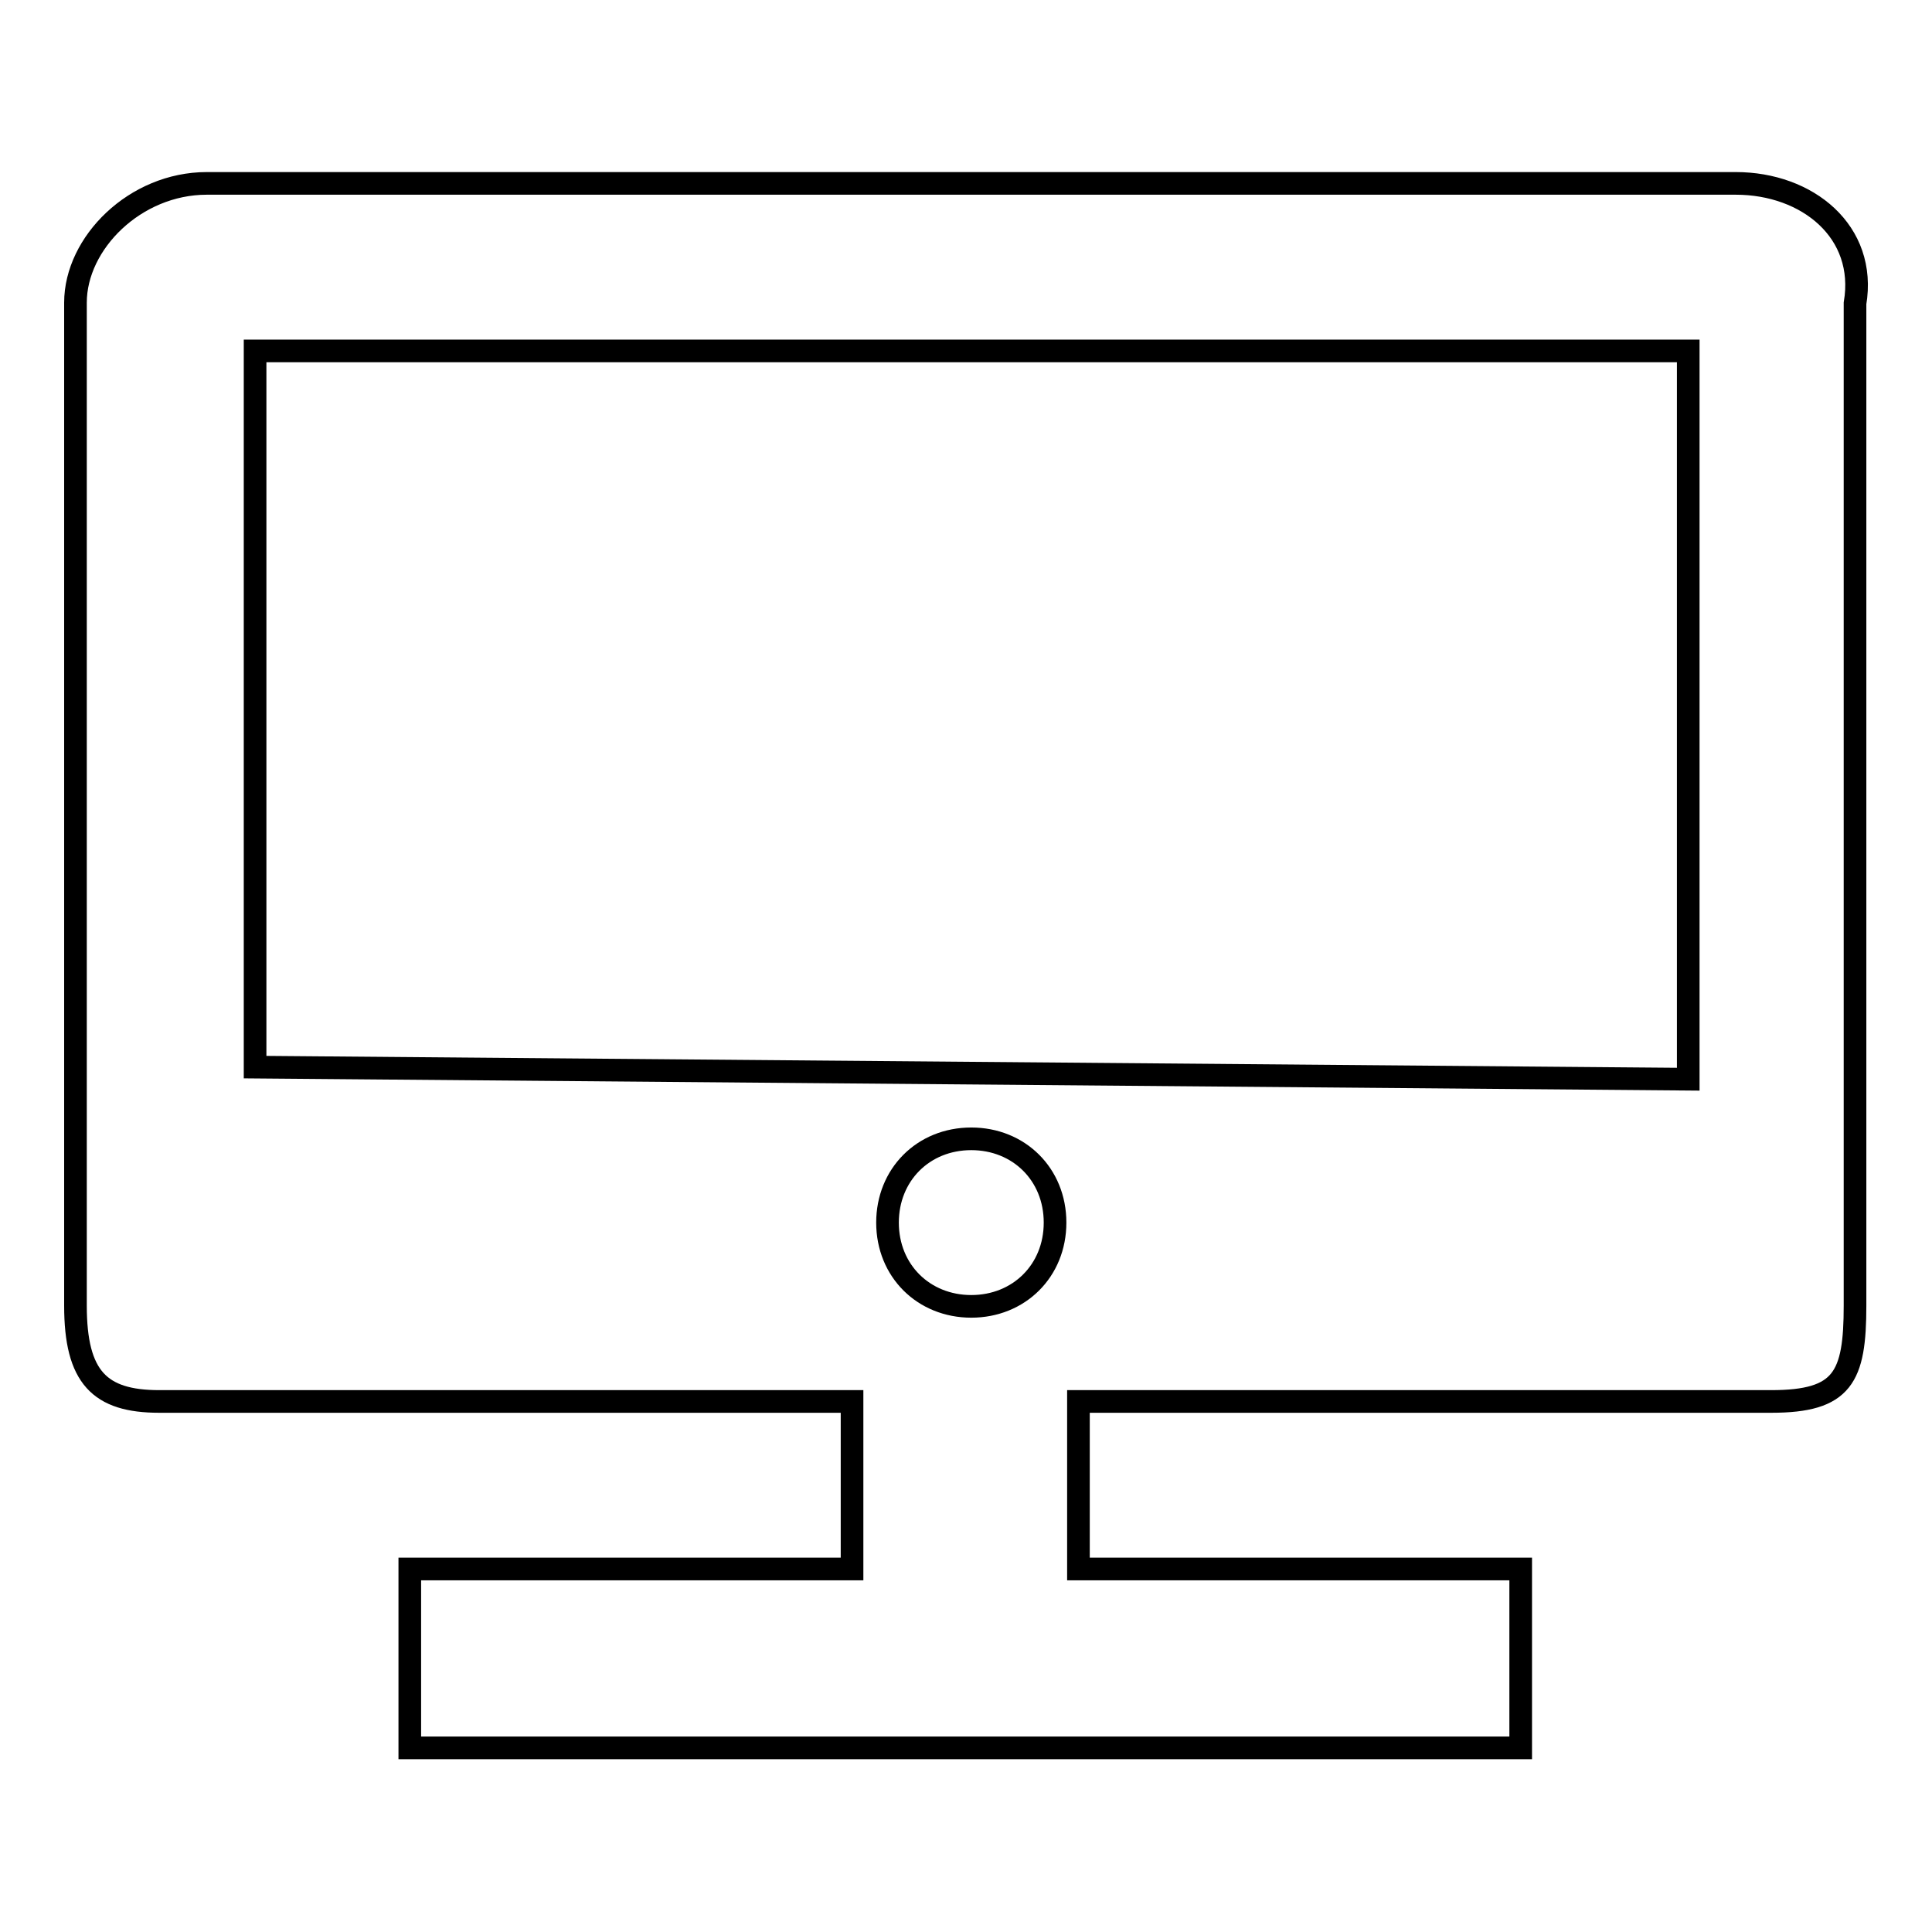 <?xml version="1.0" encoding="utf-8"?>
<!-- Svg Vector Icons : http://www.onlinewebfonts.com/icon -->
<!DOCTYPE svg PUBLIC "-//W3C//DTD SVG 1.1//EN" "http://www.w3.org/Graphics/SVG/1.1/DTD/svg11.dtd">
<svg version="1.1" xmlns="http://www.w3.org/2000/svg" xmlns:xlink="http://www.w3.org/1999/xlink" x="0px" y="0px" viewBox="0 0 256 256" enable-background="new 0 0 256 256" xml:space="preserve">
<g><g><path stroke-width="3" fill-opacity="0" stroke="#000000"  d="M230,24.3H27.4c-9.5,0-17.4,7.9-17.4,15.8v115.5v17.4c0,9.5,3.2,12.7,11.1,12.7h91.8v22.2H54.3v23.7h147.2v-23.7h-58.6v-22.2h91.8c9.5,0,11.1-3.2,11.1-12.7v-17.4V40.2C247.4,30.7,239.5,24.3,230,24.3z M128.7,173.1c-6.3,0-11.1-4.7-11.1-11.1c0-6.3,4.7-11.1,11.1-11.1c6.3,0,11.1,4.7,11.1,11.1C139.8,168.4,135,173.1,128.7,173.1z M223.7,143l-189.9-1.6V46.5h189.9V143z"/></g></g>
</svg>